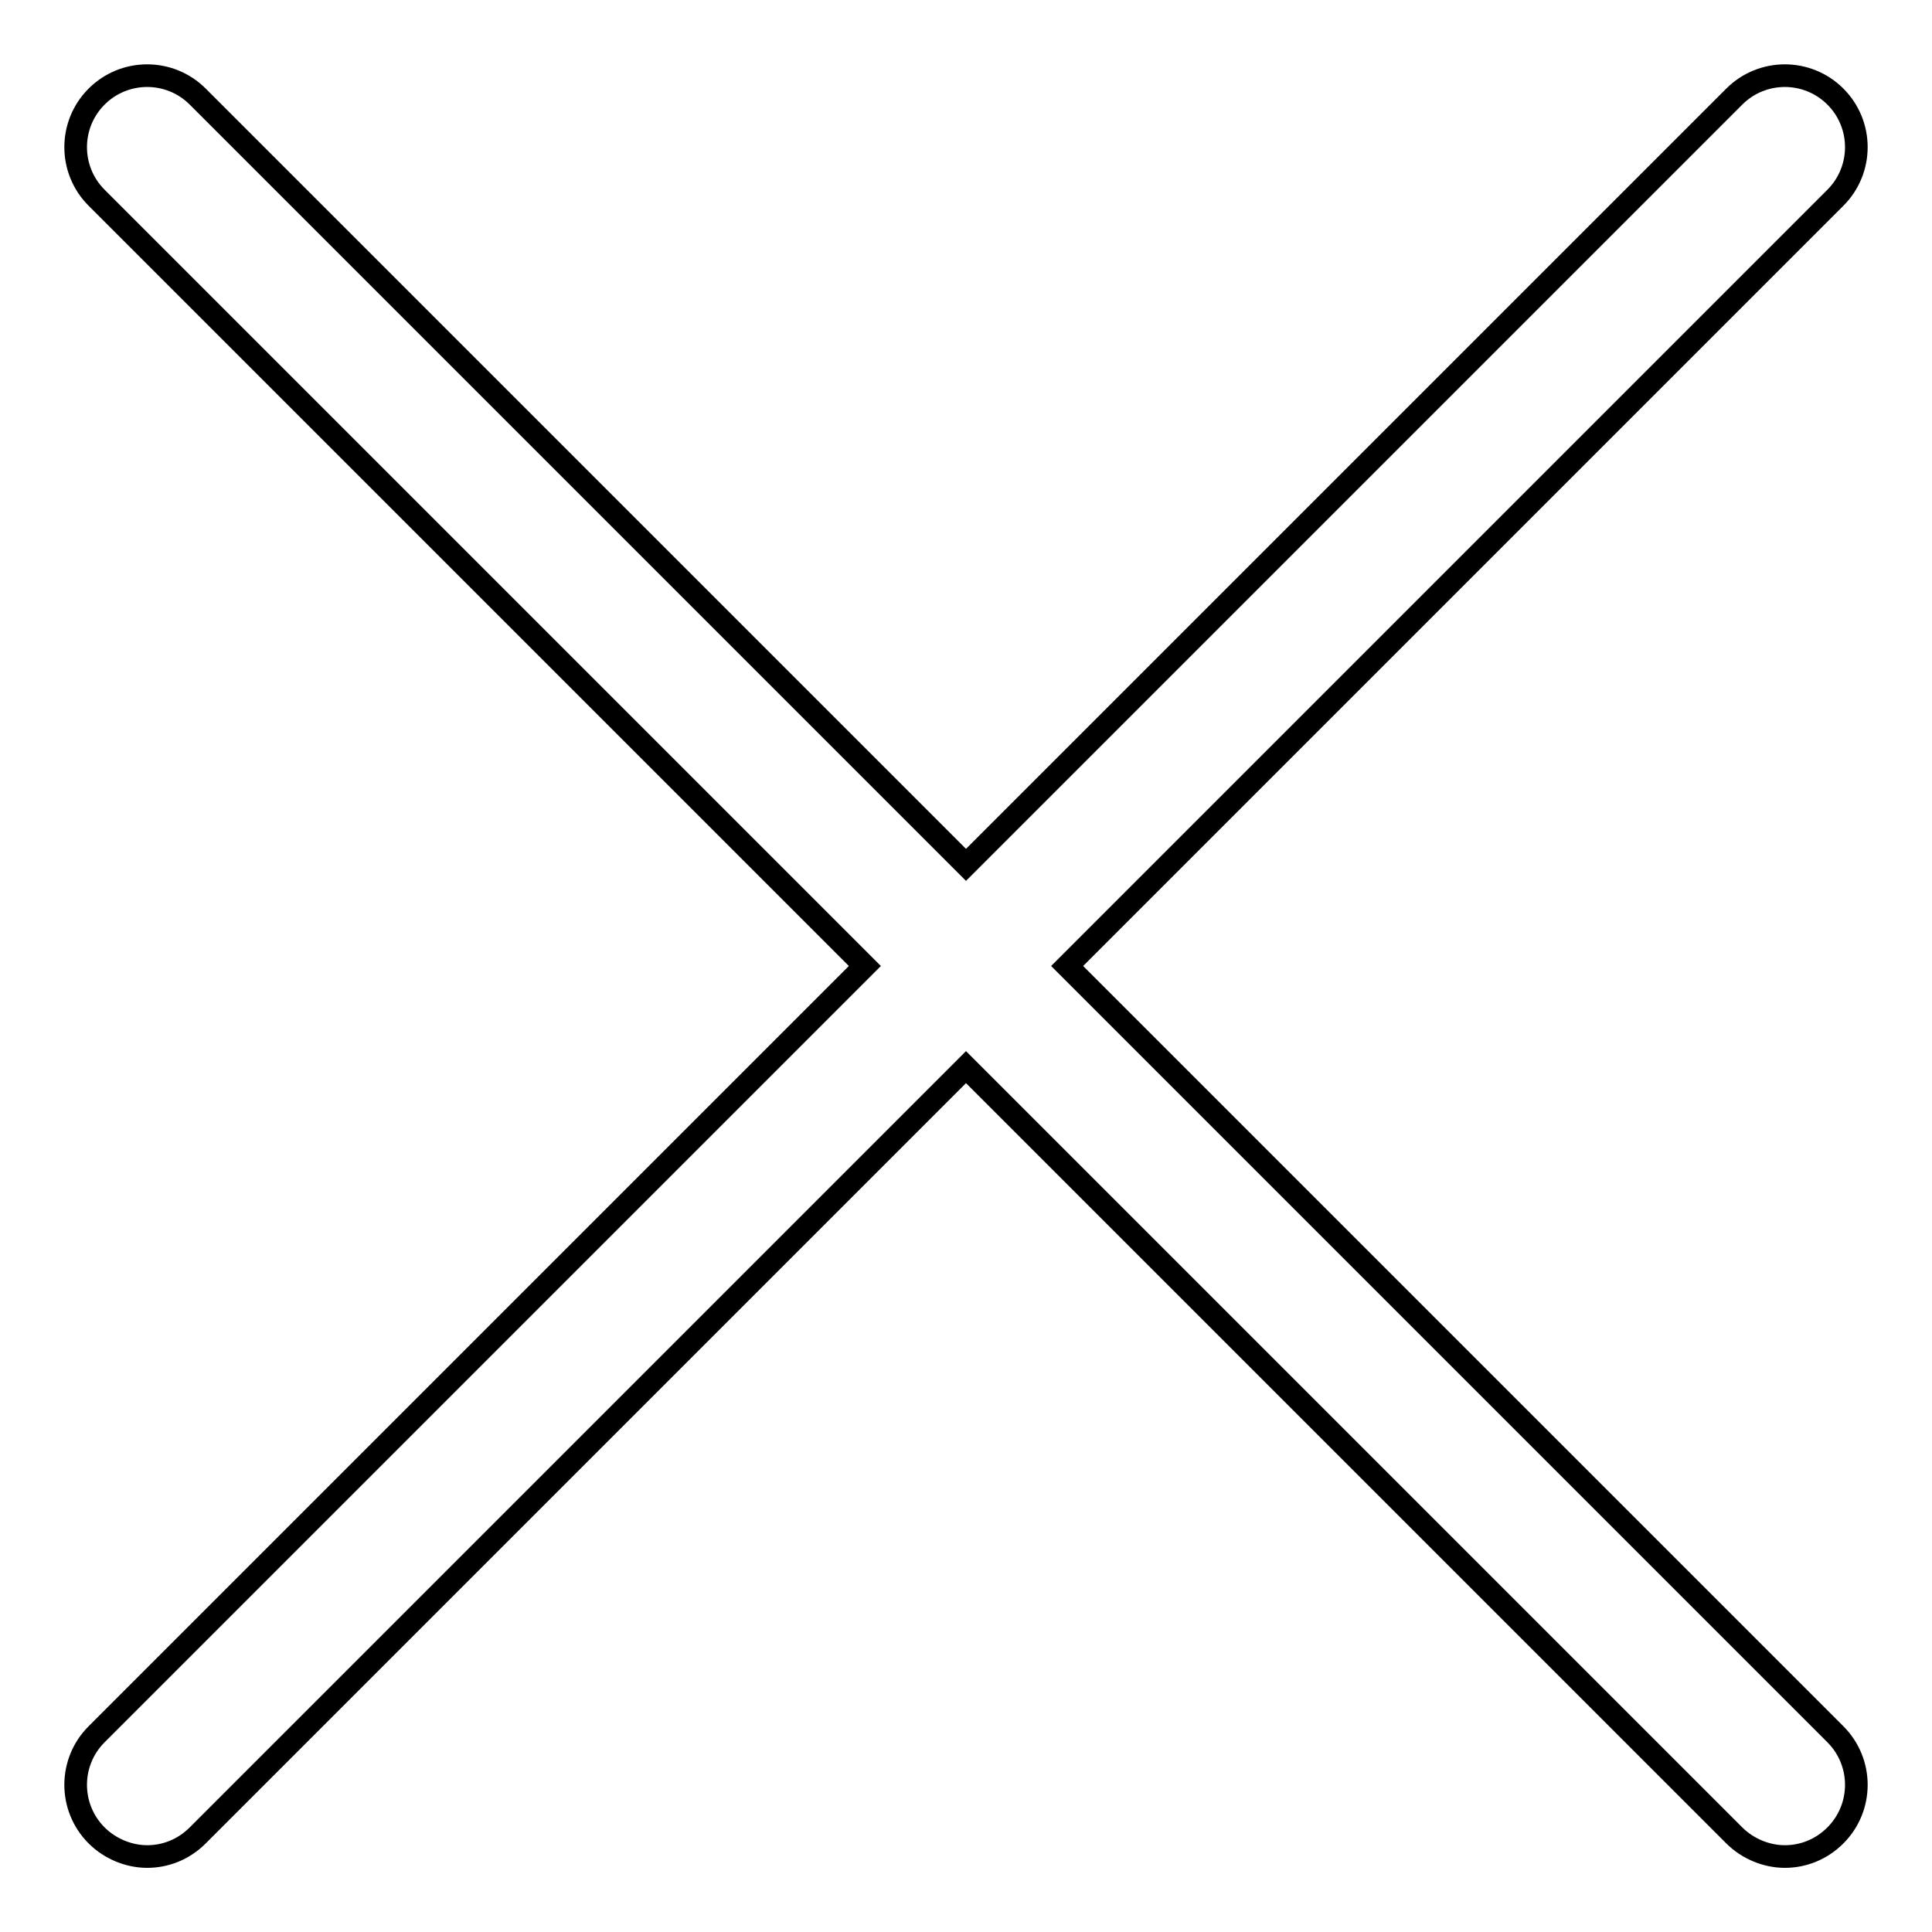<?xml version="1.0" encoding="utf-8"?>
<!-- Svg Vector Icons : http://www.onlinewebfonts.com/icon -->
<!DOCTYPE svg PUBLIC "-//W3C//DTD SVG 1.1//EN" "http://www.w3.org/Graphics/SVG/1.1/DTD/svg11.dtd">
<svg version="1.1" xmlns="http://www.w3.org/2000/svg" xmlns:xlink="http://www.w3.org/1999/xlink" x="0px" y="0px" viewBox="0 0 256 256" enable-background="new 0 0 256 256" xml:space="preserve">
<g> <path stroke-width="3" fill-opacity="0" stroke="#000000"  d="M141.4,128L243.2,26.2c3.7-3.7,3.7-9.7,0-13.4c-3.7-3.7-9.7-3.7-13.4,0L128,114.6L26.2,12.8 c-3.7-3.7-9.7-3.7-13.4,0c-3.7,3.7-3.7,9.7,0,13.4L114.6,128L12.8,229.8c-3.7,3.7-3.7,9.7,0,13.4c1.8,1.8,4.3,2.8,6.7,2.8 s4.8-0.9,6.7-2.8L128,141.4l101.8,101.8c1.8,1.8,4.3,2.8,6.7,2.8c2.4,0,4.8-0.9,6.7-2.8c3.7-3.7,3.7-9.7,0-13.4L141.4,128z"/></g>
</svg>
